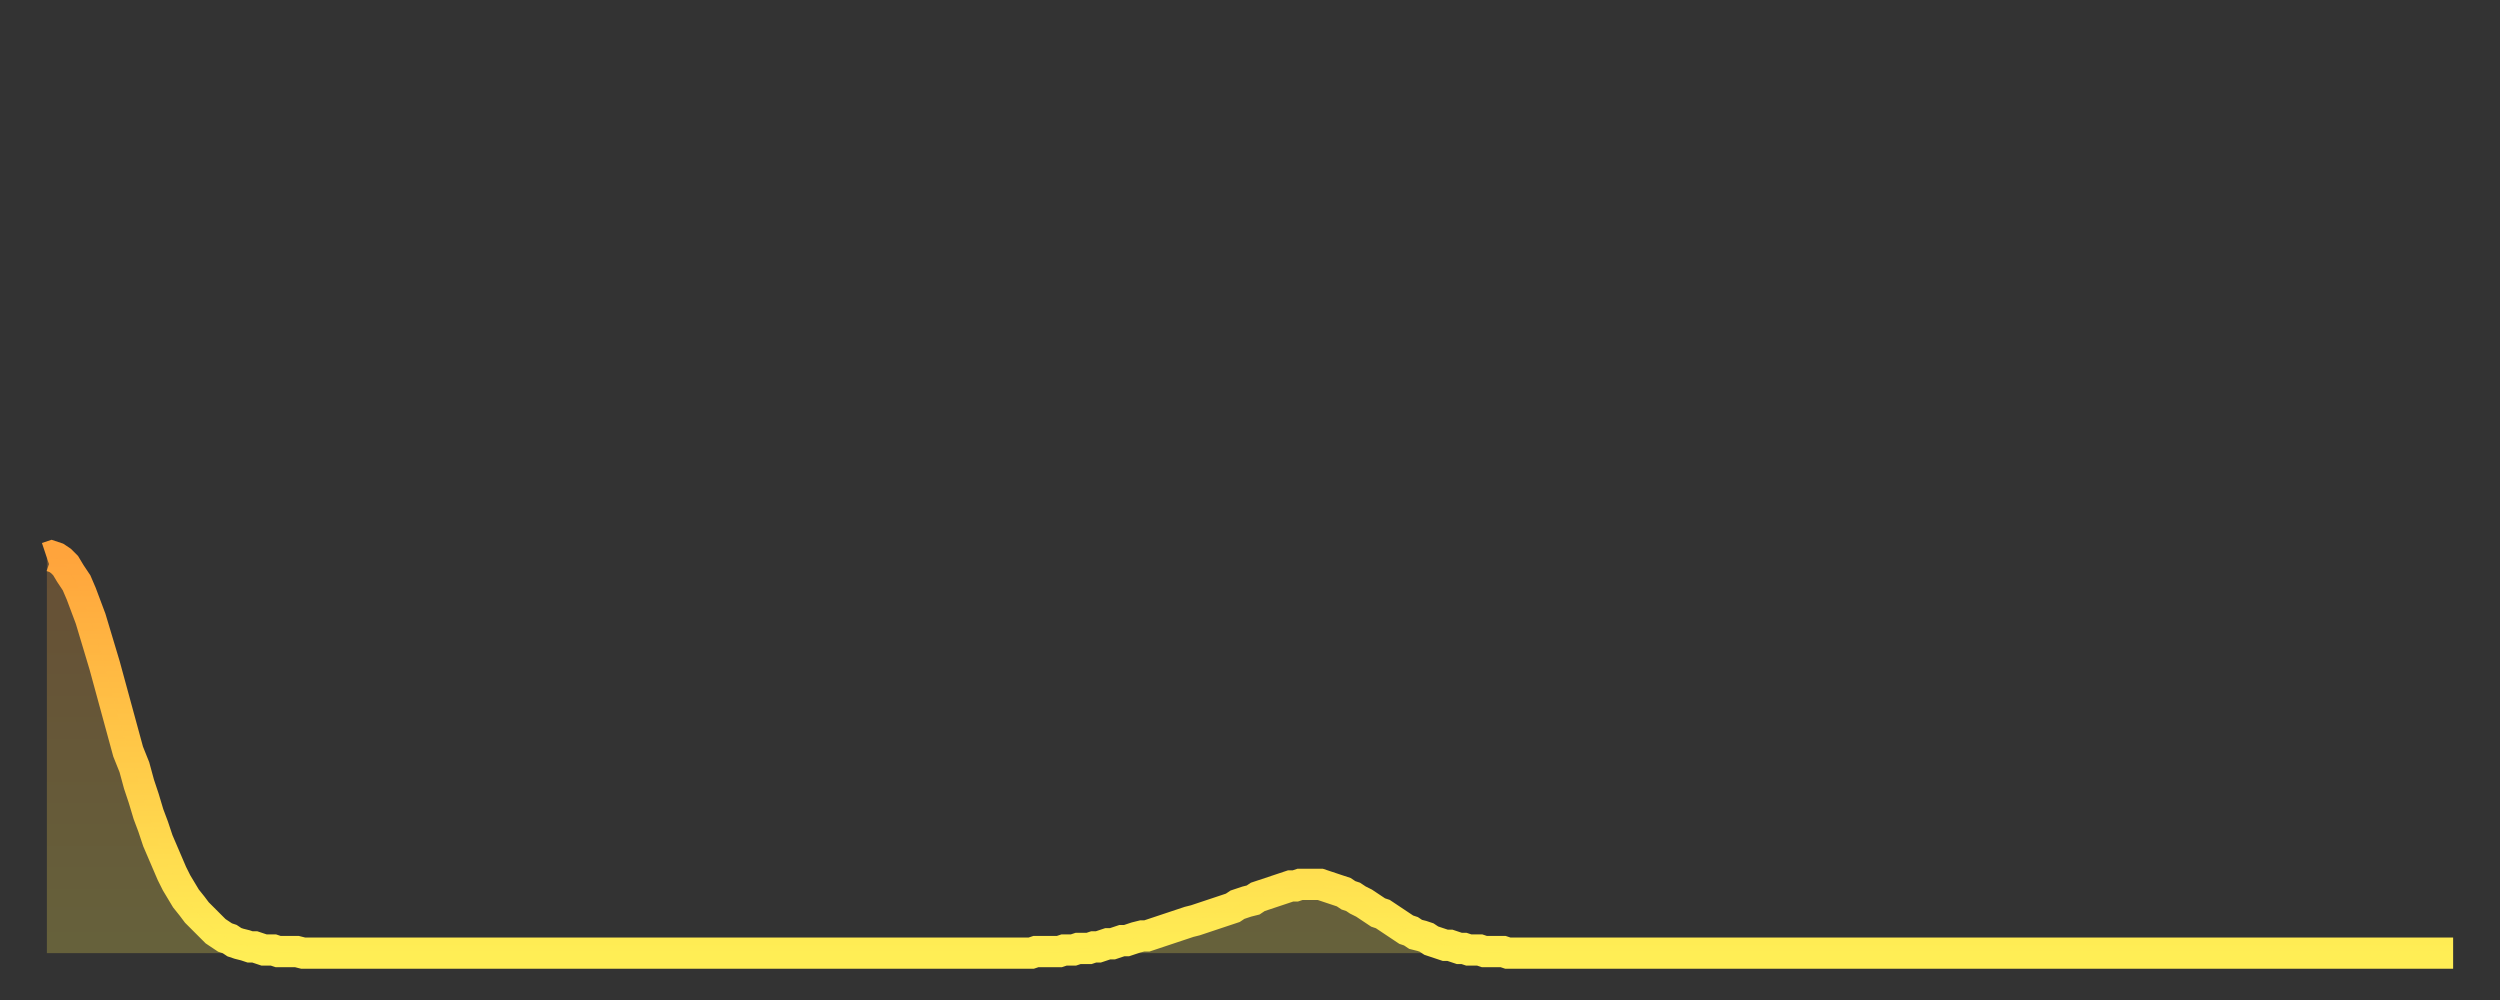 <?xml version="1.0" encoding="utf-8" ?>
<svg baseProfile="full" height="64" version="1.1" width="160" xmlns="http://www.w3.org/2000/svg" xmlns:ev="http://www.w3.org/2001/xml-events" xmlns:xlink="http://www.w3.org/1999/xlink"><rect width="100%" height="100%" fill="#333333" stroke="none"/><defs><linearGradient id="id83896" x1="0" x2="0" y1="0" y2="1"><stop offset="0%" stop-color="#ffa43c" /><stop offset="50%" stop-color="#ffc948" /><stop offset="100%" stop-color="#ffee55" /></linearGradient></defs><g transform="translate(3,3)"><g><path d="M 0.0 32.7 L 0.3 32.6 0.6 32.7 0.9 32.9 1.2 33.2 1.5 33.7 1.9 34.3 2.2 35.0 2.5 35.8 2.8 36.6 3.1 37.6 3.4 38.6 3.7 39.6 4.0 40.7 4.3 41.8 4.6 42.9 4.9 44.0 5.2 45.1 5.6 46.1 5.9 47.2 6.2 48.1 6.5 49.1 6.8 49.9 7.1 50.8 7.4 51.5 7.7 52.2 8.0 52.9 8.3 53.5 8.6 54.0 8.9 54.5 9.3 55.0 9.6 55.4 9.9 55.7 10.2 56.0 10.5 56.3 10.8 56.6 11.1 56.8 11.4 57.0 11.7 57.1 12.0 57.3 12.3 57.4 12.7 57.5 13.0 57.6 13.3 57.6 13.6 57.7 13.9 57.8 14.2 57.8 14.5 57.8 14.8 57.9 15.1 57.9 15.4 57.9 15.7 57.9 16.0 57.9 16.4 58.0 16.7 58.0 17.0 58.0 17.3 58.0 17.6 58.0 17.9 58.0 18.2 58.0 18.5 58.0 18.8 58.0 19.1 58.0 19.4 58.0 19.8 58.0 20.1 58.0 20.4 58.0 20.7 58.0 21.0 58.0 21.3 58.0 21.6 58.0 21.9 58.0 22.2 58.0 22.5 58.0 22.8 58.0 23.1 58.0 23.5 58.0 23.8 58.0 24.1 58.0 24.4 58.0 24.7 58.0 25.0 58.0 25.3 58.0 25.6 58.0 25.9 58.0 26.2 58.0 26.5 58.0 26.8 58.0 27.2 58.0 27.5 58.0 27.8 58.0 28.1 58.0 28.4 58.0 28.7 58.0 29.0 58.0 29.3 58.0 29.6 58.0 29.9 58.0 30.2 58.0 30.6 58.0 30.9 58.0 31.2 58.0 31.5 58.0 31.8 58.0 32.1 58.0 32.4 58.0 32.7 58.0 33.0 58.0 33.3 58.0 33.6 58.0 33.9 58.0 34.3 58.0 34.6 58.0 34.9 58.0 35.2 58.0 35.5 58.0 35.8 58.0 36.1 58.0 36.4 58.0 36.7 58.0 37.0 58.0 37.3 58.0 37.7 58.0 38.0 58.0 38.3 58.0 38.6 58.0 38.9 58.0 39.2 58.0 39.5 58.0 39.8 58.0 40.1 58.0 40.4 58.0 40.7 58.0 41.0 58.0 41.4 58.0 41.7 58.0 42.0 58.0 42.3 58.0 42.6 58.0 42.9 58.0 43.2 58.0 43.5 58.0 43.8 58.0 44.1 58.0 44.4 58.0 44.7 58.0 45.1 58.0 45.4 58.0 45.7 58.0 46.0 58.0 46.3 58.0 46.6 58.0 46.9 58.0 47.2 58.0 47.5 58.0 47.8 58.0 48.1 58.0 48.5 58.0 48.8 58.0 49.1 58.0 49.4 58.0 49.7 58.0 50.0 58.0 50.3 58.0 50.6 58.0 50.9 58.0 51.2 58.0 51.5 58.0 51.8 58.0 52.2 58.0 52.5 58.0 52.8 58.0 53.1 58.0 53.4 58.0 53.7 58.0 54.0 58.0 54.3 58.0 54.6 58.0 54.9 58.0 55.2 58.0 55.6 58.0 55.9 58.0 56.2 58.0 56.5 58.0 56.8 58.0 57.1 58.0 57.4 58.0 57.7 58.0 58.0 58.0 58.3 58.0 58.6 58.0 58.9 58.0 59.3 58.0 59.6 58.0 59.9 58.0 60.2 58.0 60.5 58.0 60.8 58.0 61.1 58.0 61.4 58.0 61.7 58.0 62.0 58.0 62.3 58.0 62.6 58.0 63.0 58.0 63.3 57.9 63.6 57.9 63.9 57.9 64.2 57.9 64.5 57.9 64.8 57.9 65.1 57.8 65.4 57.8 65.7 57.8 66.0 57.7 66.4 57.7 66.7 57.7 67.0 57.6 67.3 57.6 67.6 57.5 67.9 57.4 68.2 57.4 68.5 57.3 68.8 57.2 69.1 57.2 69.4 57.1 69.7 57.0 70.1 56.9 70.4 56.9 70.7 56.8 71.0 56.7 71.3 56.6 71.6 56.5 71.9 56.4 72.2 56.3 72.5 56.2 72.8 56.1 73.1 56.0 73.5 55.9 73.8 55.8 74.1 55.7 74.4 55.6 74.7 55.5 75.0 55.4 75.3 55.3 75.6 55.2 75.9 55.1 76.2 54.9 76.5 54.8 76.8 54.7 77.2 54.6 77.5 54.4 77.8 54.3 78.1 54.2 78.4 54.1 78.7 54.0 79.0 53.9 79.3 53.8 79.6 53.7 79.9 53.7 80.2 53.6 80.5 53.6 80.9 53.6 81.2 53.6 81.5 53.6 81.8 53.7 82.1 53.8 82.4 53.9 82.7 54.0 83.0 54.1 83.3 54.3 83.6 54.4 83.9 54.6 84.3 54.8 84.6 55.0 84.9 55.2 85.2 55.4 85.5 55.5 85.8 55.7 86.1 55.9 86.4 56.1 86.7 56.3 87.0 56.5 87.3 56.6 87.6 56.8 88.0 56.9 88.3 57.0 88.6 57.2 88.9 57.3 89.2 57.4 89.5 57.5 89.8 57.5 90.1 57.6 90.4 57.7 90.7 57.7 91.0 57.8 91.4 57.8 91.7 57.8 92.0 57.9 92.3 57.9 92.6 57.9 92.9 57.9 93.2 57.9 93.5 58.0 93.8 58.0 94.1 58.0 94.4 58.0 94.7 58.0 95.1 58.0 95.4 58.0 95.7 58.0 96.0 58.0 96.3 58.0 96.6 58.0 96.9 58.0 97.2 58.0 97.5 58.0 97.8 58.0 98.1 58.0 98.4 58.0 98.8 58.0 99.1 58.0 99.4 58.0 99.7 58.0 100.0 58.0 100.3 58.0 100.6 58.0 100.9 58.0 101.2 58.0 101.5 58.0 101.8 58.0 102.2 58.0 102.5 58.0 102.8 58.0 103.1 58.0 103.4 58.0 103.7 58.0 104.0 58.0 104.3 58.0 104.6 58.0 104.9 58.0 105.2 58.0 105.5 58.0 105.9 58.0 106.2 58.0 106.5 58.0 106.8 58.0 107.1 58.0 107.4 58.0 107.7 58.0 108.0 58.0 108.3 58.0 108.6 58.0 108.9 58.0 109.3 58.0 109.6 58.0 109.9 58.0 110.2 58.0 110.5 58.0 110.8 58.0 111.1 58.0 111.4 58.0 111.7 58.0 112.0 58.0 112.3 58.0 112.6 58.0 113.0 58.0 113.3 58.0 113.6 58.0 113.9 58.0 114.2 58.0 114.5 58.0 114.8 58.0 115.1 58.0 115.4 58.0 115.7 58.0 116.0 58.0 116.3 58.0 116.7 58.0 117.0 58.0 117.3 58.0 117.6 58.0 117.9 58.0 118.2 58.0 118.5 58.0 118.8 58.0 119.1 58.0 119.4 58.0 119.7 58.0 120.1 58.0 120.4 58.0 120.7 58.0 121.0 58.0 121.3 58.0 121.6 58.0 121.9 58.0 122.2 58.0 122.5 58.0 122.8 58.0 123.1 58.0 123.4 58.0 123.8 58.0 124.1 58.0 124.4 58.0 124.7 58.0 125.0 58.0 125.3 58.0 125.6 58.0 125.9 58.0 126.2 58.0 126.5 58.0 126.8 58.0 127.2 58.0 127.5 58.0 127.8 58.0 128.1 58.0 128.4 58.0 128.7 58.0 129.0 58.0 129.3 58.0 129.6 58.0 129.9 58.0 130.2 58.0 130.5 58.0 130.9 58.0 131.2 58.0 131.5 58.0 131.8 58.0 132.1 58.0 132.4 58.0 132.7 58.0 133.0 58.0 133.3 58.0 133.6 58.0 133.9 58.0 134.2 58.0 134.6 58.0 134.9 58.0 135.2 58.0 135.5 58.0 135.8 58.0 136.1 58.0 136.4 58.0 136.7 58.0 137.0 58.0 137.3 58.0 137.6 58.0 138.0 58.0 138.3 58.0 138.6 58.0 138.9 58.0 139.2 58.0 139.5 58.0 139.8 58.0 140.1 58.0 140.4 58.0 140.7 58.0 141.0 58.0 141.3 58.0 141.7 58.0 142.0 58.0 142.3 58.0 142.6 58.0 142.9 58.0 143.2 58.0 143.5 58.0 143.8 58.0 144.1 58.0 144.4 58.0 144.7 58.0 145.1 58.0 145.4 58.0 145.7 58.0 146.0 58.0 146.3 58.0 146.6 58.0 146.9 58.0 147.2 58.0 147.5 58.0 147.8 58.0 148.1 58.0 148.4 58.0 148.8 58.0 149.1 58.0 149.4 58.0 149.7 58.0 150.0 58.0 150.3 58.0 150.6 58.0 150.9 58.0 151.2 58.0 151.5 58.0 151.8 58.0 152.1 58.0 152.5 58.0 152.8 58.0 153.1 58.0 153.4 58.0 153.7 58.0 154.0 58.0" fill="none" id="graph-curve" opacity="1" stroke="url(#id83896)" stroke-width="2" /><path d="M 0 58 L 0.0 32.7 0.3 32.6 0.6 32.7 0.9 32.9 1.2 33.2 1.5 33.7 1.9 34.3 2.2 35.0 2.5 35.8 2.8 36.6 3.1 37.6 3.4 38.6 3.7 39.6 4.0 40.7 4.3 41.8 4.6 42.9 4.9 44.0 5.2 45.1 5.6 46.1 5.9 47.2 6.2 48.1 6.5 49.1 6.8 49.9 7.1 50.8 7.4 51.5 7.7 52.2 8.0 52.9 8.3 53.5 8.6 54.0 8.9 54.5 9.3 55.0 9.6 55.4 9.9 55.7 10.2 56.0 10.5 56.3 10.8 56.6 11.1 56.8 11.4 57.0 11.7 57.1 12.0 57.3 12.3 57.4 12.7 57.5 13.0 57.6 13.3 57.6 13.6 57.7 13.9 57.8 14.2 57.8 14.5 57.8 14.8 57.9 15.1 57.9 15.4 57.9 15.7 57.9 16.0 57.9 16.4 58.0 16.7 58.0 17.0 58.0 17.3 58.0 17.6 58.0 17.9 58.0 18.2 58.0 18.5 58.0 18.8 58.0 19.1 58.0 19.4 58.0 19.8 58.0 20.1 58.0 20.4 58.0 20.7 58.0 21.0 58.0 21.3 58.0 21.6 58.0 21.9 58.0 22.2 58.0 22.5 58.0 22.8 58.0 23.1 58.0 23.5 58.0 23.8 58.0 24.1 58.0 24.4 58.0 24.7 58.0 25.0 58.0 25.3 58.0 25.6 58.0 25.9 58.0 26.2 58.0 26.5 58.0 26.8 58.0 27.2 58.0 27.5 58.0 27.8 58.0 28.1 58.0 28.4 58.0 28.7 58.0 29.0 58.0 29.3 58.0 29.6 58.0 29.9 58.0 30.2 58.0 30.6 58.0 30.9 58.0 31.2 58.0 31.5 58.0 31.8 58.0 32.1 58.0 32.4 58.0 32.7 58.0 33.0 58.0 33.3 58.0 33.6 58.0 33.9 58.0 34.3 58.0 34.6 58.0 34.9 58.0 35.2 58.0 35.5 58.0 35.8 58.0 36.1 58.0 36.4 58.0 36.7 58.0 37.0 58.0 37.3 58.0 37.7 58.0 38.0 58.0 38.3 58.0 38.6 58.0 38.9 58.0 39.2 58.0 39.5 58.0 39.8 58.0 40.1 58.0 40.4 58.0 40.7 58.0 41.0 58.0 41.4 58.0 41.7 58.0 42.0 58.0 42.3 58.0 42.6 58.0 42.9 58.0 43.2 58.0 43.5 58.0 43.8 58.0 44.1 58.0 44.4 58.0 44.7 58.0 45.1 58.0 45.4 58.0 45.7 58.0 46.0 58.0 46.3 58.0 46.6 58.0 46.9 58.0 47.2 58.0 47.5 58.0 47.8 58.0 48.1 58.0 48.5 58.0 48.8 58.0 49.1 58.0 49.4 58.0 49.7 58.0 50.0 58.0 50.3 58.0 50.6 58.0 50.9 58.0 51.2 58.0 51.5 58.0 51.8 58.0 52.2 58.0 52.5 58.0 52.8 58.0 53.1 58.0 53.4 58.0 53.7 58.0 54.0 58.0 54.3 58.0 54.6 58.0 54.9 58.0 55.2 58.0 55.6 58.0 55.9 58.0 56.2 58.0 56.5 58.0 56.8 58.0 57.1 58.0 57.4 58.0 57.7 58.0 58.0 58.0 58.3 58.0 58.6 58.0 58.9 58.0 59.3 58.0 59.6 58.0 59.9 58.0 60.2 58.0 60.5 58.0 60.8 58.0 61.1 58.0 61.4 58.0 61.7 58.0 62.0 58.0 62.3 58.0 62.6 58.0 63.0 58.0 63.3 57.9 63.6 57.9 63.9 57.9 64.2 57.9 64.5 57.9 64.8 57.9 65.1 57.8 65.4 57.8 65.7 57.8 66.0 57.7 66.4 57.7 66.7 57.7 67.0 57.6 67.3 57.6 67.6 57.5 67.9 57.4 68.2 57.4 68.5 57.3 68.8 57.2 69.1 57.2 69.4 57.1 69.7 57.0 70.1 56.9 70.4 56.9 70.7 56.8 71.0 56.7 71.3 56.6 71.6 56.5 71.9 56.4 72.2 56.3 72.5 56.2 72.8 56.1 73.1 56.0 73.5 55.9 73.8 55.8 74.1 55.7 74.4 55.6 74.7 55.5 75.0 55.4 75.3 55.3 75.6 55.2 75.9 55.1 76.2 54.9 76.5 54.8 76.8 54.7 77.2 54.6 77.5 54.4 77.8 54.3 78.1 54.2 78.4 54.1 78.7 54.0 79.0 53.9 79.3 53.8 79.6 53.7 79.9 53.7 80.2 53.6 80.5 53.6 80.9 53.6 81.2 53.6 81.5 53.6 81.8 53.7 82.1 53.8 82.4 53.9 82.7 54.0 83.0 54.1 83.3 54.3 83.6 54.4 83.9 54.6 84.3 54.8 84.6 55.0 84.9 55.2 85.2 55.4 85.5 55.5 85.8 55.7 86.1 55.9 86.4 56.1 86.7 56.3 87.0 56.5 87.3 56.6 87.6 56.8 88.0 56.9 88.3 57.0 88.6 57.2 88.9 57.3 89.2 57.4 89.5 57.5 89.8 57.5 90.1 57.6 90.4 57.7 90.7 57.7 91.0 57.8 91.4 57.8 91.7 57.8 92.0 57.9 92.3 57.9 92.6 57.9 92.9 57.9 93.2 57.9 93.5 58.0 93.8 58.0 94.1 58.0 94.4 58.0 94.7 58.0 95.1 58.0 95.4 58.0 95.7 58.0 96.0 58.0 96.3 58.0 96.6 58.0 96.9 58.0 97.2 58.0 97.5 58.0 97.8 58.0 98.1 58.0 98.4 58.0 98.8 58.0 99.1 58.0 99.4 58.0 99.7 58.0 100.0 58.0 100.3 58.0 100.6 58.0 100.9 58.0 101.2 58.0 101.5 58.0 101.8 58.0 102.2 58.0 102.5 58.0 102.8 58.0 103.1 58.0 103.4 58.0 103.7 58.0 104.0 58.0 104.3 58.0 104.6 58.0 104.9 58.0 105.2 58.0 105.5 58.0 105.9 58.0 106.2 58.0 106.5 58.0 106.8 58.0 107.1 58.0 107.4 58.0 107.7 58.0 108.0 58.0 108.3 58.0 108.6 58.0 108.9 58.0 109.3 58.0 109.6 58.0 109.9 58.0 110.2 58.0 110.5 58.0 110.8 58.0 111.1 58.0 111.4 58.0 111.7 58.0 112.0 58.0 112.3 58.0 112.6 58.0 113.0 58.0 113.3 58.0 113.6 58.0 113.9 58.0 114.2 58.0 114.5 58.0 114.8 58.0 115.1 58.0 115.4 58.0 115.7 58.0 116.0 58.0 116.3 58.0 116.7 58.0 117.0 58.0 117.3 58.0 117.6 58.0 117.9 58.0 118.2 58.0 118.5 58.0 118.8 58.0 119.1 58.0 119.4 58.0 119.7 58.0 120.1 58.0 120.4 58.0 120.7 58.0 121.0 58.0 121.3 58.0 121.6 58.0 121.9 58.0 122.2 58.0 122.5 58.0 122.8 58.0 123.1 58.0 123.4 58.0 123.8 58.0 124.1 58.0 124.4 58.0 124.7 58.0 125.0 58.0 125.3 58.0 125.6 58.0 125.9 58.0 126.2 58.0 126.5 58.0 126.8 58.0 127.2 58.0 127.5 58.0 127.8 58.0 128.1 58.0 128.4 58.0 128.7 58.0 129.0 58.0 129.3 58.0 129.6 58.0 129.9 58.0 130.2 58.0 130.5 58.0 130.9 58.0 131.2 58.0 131.5 58.0 131.8 58.0 132.1 58.0 132.4 58.0 132.7 58.0 133.0 58.0 133.3 58.0 133.6 58.0 133.9 58.0 134.2 58.0 134.6 58.0 134.9 58.0 135.2 58.0 135.5 58.0 135.8 58.0 136.1 58.0 136.4 58.0 136.7 58.0 137.0 58.0 137.3 58.0 137.6 58.0 138.0 58.0 138.3 58.0 138.6 58.0 138.9 58.0 139.2 58.0 139.5 58.0 139.8 58.0 140.1 58.0 140.4 58.0 140.7 58.0 141.0 58.0 141.3 58.0 141.7 58.0 142.0 58.0 142.3 58.0 142.6 58.0 142.9 58.0 143.2 58.0 143.5 58.0 143.8 58.0 144.1 58.0 144.4 58.0 144.7 58.0 145.1 58.0 145.4 58.0 145.7 58.0 146.0 58.0 146.3 58.0 146.6 58.0 146.9 58.0 147.2 58.0 147.5 58.0 147.8 58.0 148.1 58.0 148.4 58.0 148.8 58.0 149.1 58.0 149.4 58.0 149.7 58.0 150.0 58.0 150.3 58.0 150.6 58.0 150.9 58.0 151.2 58.0 151.5 58.0 151.8 58.0 152.1 58.0 152.5 58.0 152.8 58.0 153.1 58.0 153.4 58.0 153.7 58.0 154.0 58.0 154 58" fill="url(#id83896)" fill-opacity=".25" id="graph-shadow" /></g></g></svg>